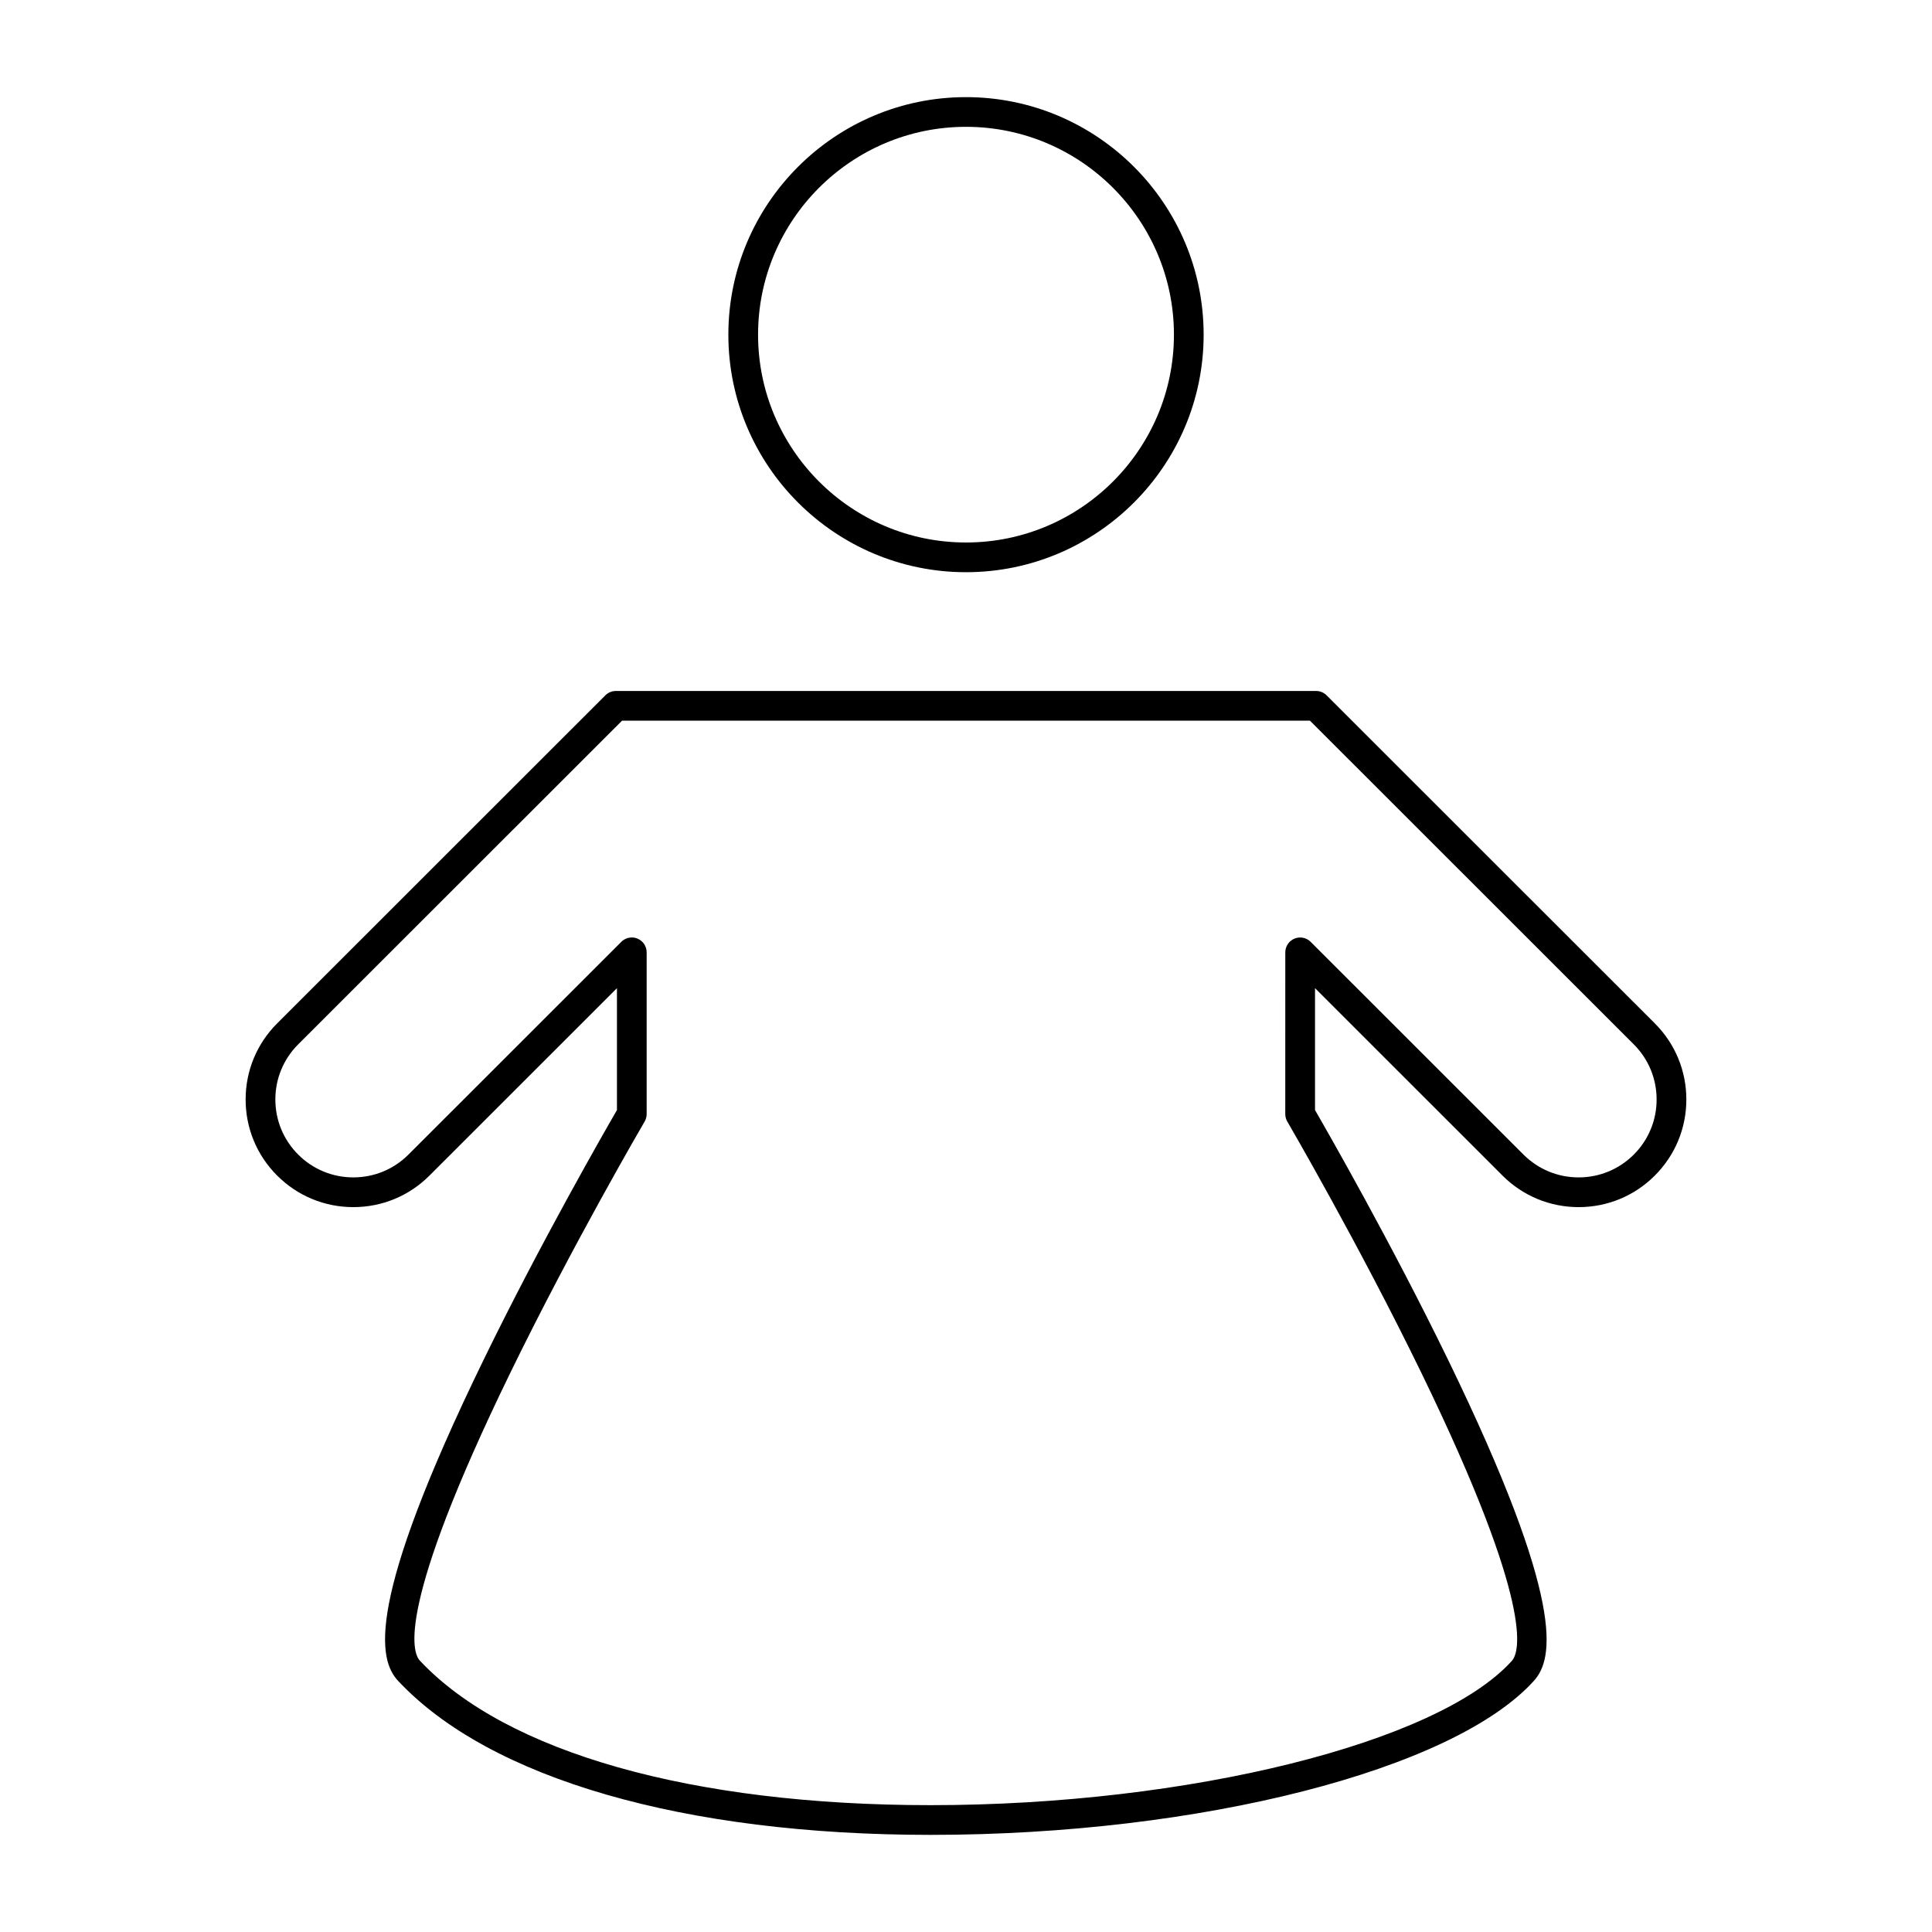 <?xml version="1.0" encoding="UTF-8"?>
<!-- Uploaded to: ICON Repo, www.svgrepo.com, Generator: ICON Repo Mixer Tools -->
<svg fill="#000000" width="800px" height="800px" version="1.1" viewBox="144 144 512 512" xmlns="http://www.w3.org/2000/svg">
 <g>
  <path d="m400 295.64c-34.727 0-62.977-28.238-62.977-62.949 0-34.711 28.25-62.949 62.977-62.949s62.977 28.238 62.977 62.949c0 34.711-28.254 62.949-62.977 62.949zm0-118.03c-30.383 0-55.105 24.707-55.105 55.078s24.719 55.078 55.105 55.078 55.105-24.707 55.105-55.078c-0.004-30.371-24.723-55.078-55.105-55.078z"/>
  <path d="m390.63 630.26c-65.387 0-116.82-14.871-141.11-40.793-5.309-5.664-8.742-20.629 22.547-84.91 15.156-31.137 32.207-60.812 35.43-66.375v-32.301l-49.688 49.664c-5.387 5.387-12.555 8.355-20.176 8.355-7.621 0-14.789-2.969-20.18-8.355s-8.359-12.551-8.359-20.172c0-7.617 2.969-14.781 8.359-20.172l86.977-86.934c0.738-0.738 1.738-1.152 2.781-1.152h185.57c1.043 0 2.043 0.414 2.781 1.152l86.977 86.934c5.391 5.391 8.359 12.555 8.359 20.172 0 7.621-2.969 14.781-8.359 20.172-5.387 5.391-12.555 8.355-20.176 8.355-7.621 0-14.789-2.969-20.18-8.355l-49.688-49.668v32.305c3.207 5.551 20.18 35.156 35.297 66.25 31.184 64.16 27.91 79.227 22.734 84.973-21.316 23.672-88.559 40.855-159.89 40.855zm-79.195-237.82c0.508 0 1.02 0.098 1.504 0.301 1.473 0.609 2.43 2.043 2.43 3.637v42.859c0 0.699-0.188 1.387-0.539 1.988-0.188 0.324-19.098 32.699-35.703 66.809-30.172 61.992-25.895 73.883-23.863 76.047 22.809 24.34 72.145 38.305 135.36 38.305 68.184 0 134.41-16.445 154.04-38.25 1.996-2.219 6.168-14.27-23.965-76.266-16.559-34.07-35.363-66.324-35.551-66.648-0.348-0.602-0.539-1.289-0.539-1.988l0.008-42.852c0-1.594 0.961-3.027 2.43-3.637 1.469-0.609 3.164-0.273 4.289 0.852l56.406 56.379c3.902 3.902 9.09 6.047 14.613 6.047 5.519 0 10.707-2.148 14.613-6.047 3.906-3.902 6.051-9.086 6.051-14.605 0-5.516-2.148-10.703-6.051-14.605l-85.82-85.781h-182.3l-85.824 85.781c-3.902 3.898-6.051 9.086-6.051 14.602s2.148 10.703 6.051 14.605c3.902 3.902 9.094 6.047 14.613 6.047s10.707-2.148 14.613-6.047l56.406-56.379c0.754-0.75 1.758-1.152 2.781-1.152z"/>
 </g>
</svg>